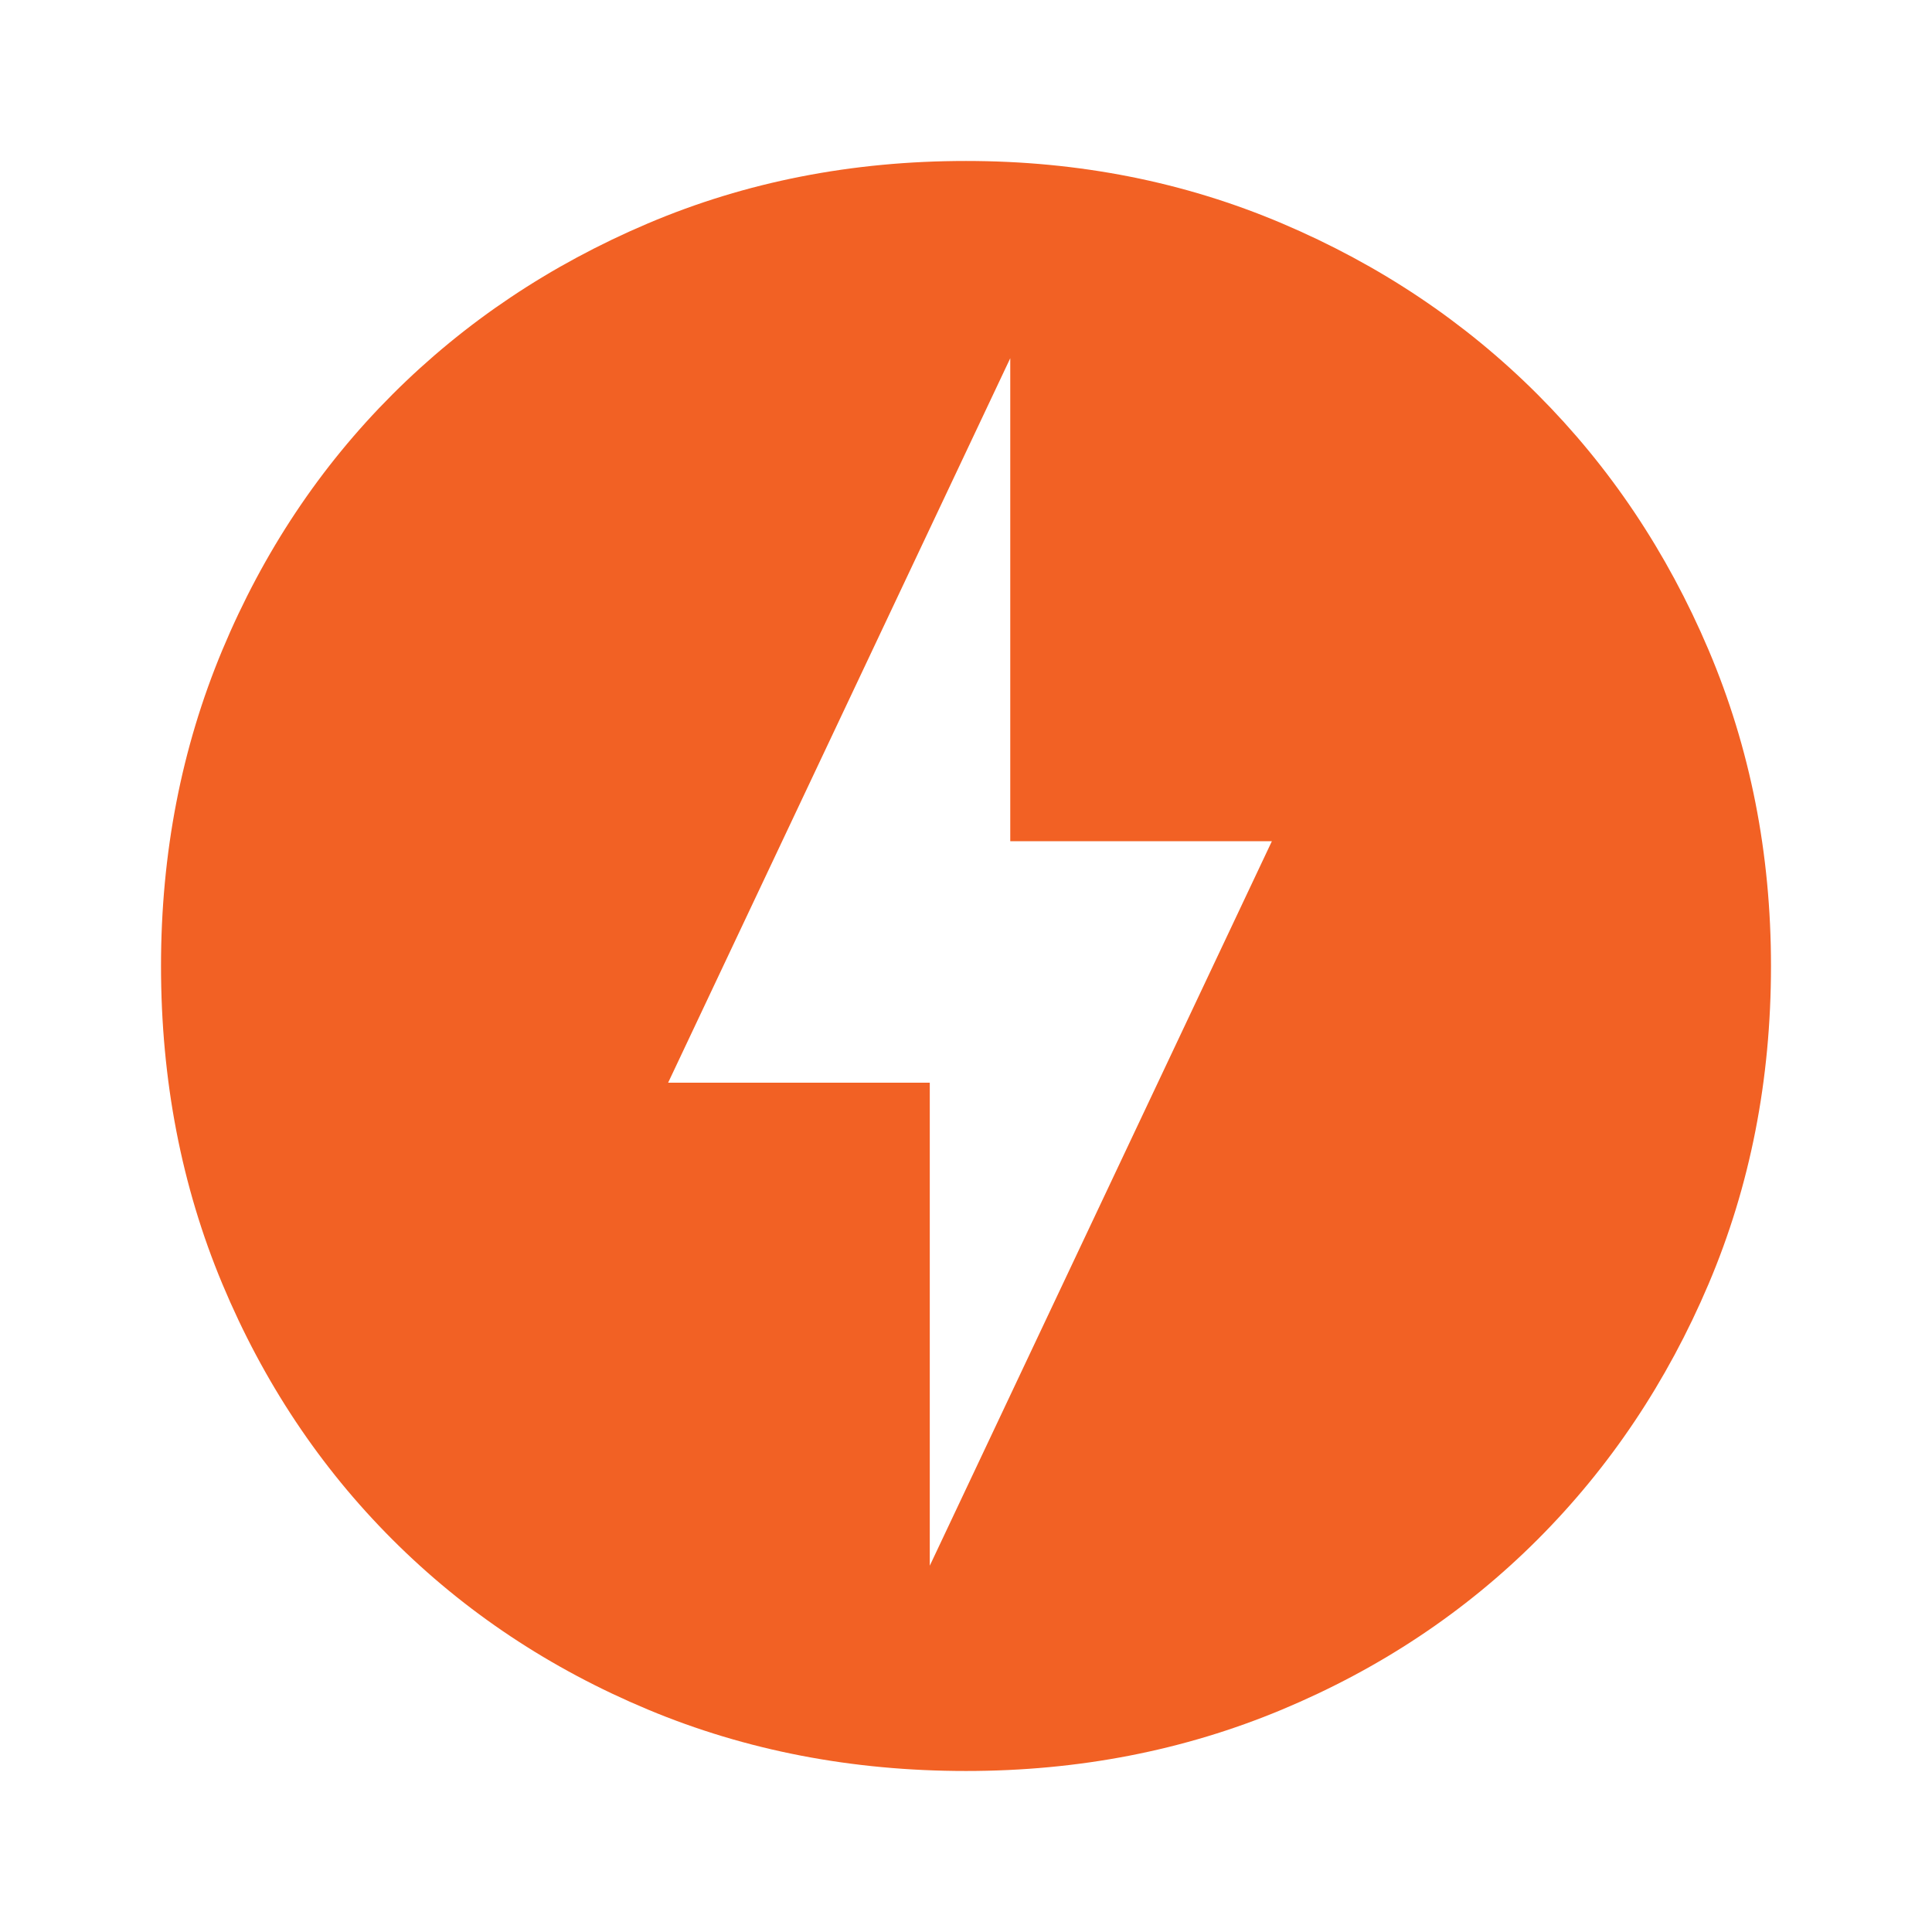 <svg width="44" height="44" viewBox="0 0 44 44" fill="none" xmlns="http://www.w3.org/2000/svg">
<path d="M21.175 35.658L28.966 19.158H23.008V8.158L15.216 24.658H21.175V35.658ZM22 40.333C19.403 40.333 16.989 39.867 14.758 38.935C12.528 38.003 10.587 36.712 8.937 35.062C7.287 33.412 5.996 31.471 5.064 29.241C4.132 27.011 3.667 24.596 3.667 21.999C3.667 19.433 4.132 17.034 5.064 14.803C5.996 12.573 7.287 10.633 8.937 8.983C10.587 7.333 12.528 6.034 14.758 5.087C16.989 4.14 19.403 3.666 22 3.666C24.567 3.666 26.965 4.14 29.196 5.087C31.426 6.034 33.367 7.333 35.017 8.983C36.666 10.633 37.965 12.573 38.912 14.803C39.859 17.034 40.333 19.433 40.333 21.999C40.333 24.596 39.859 27.011 38.912 29.241C37.965 31.471 36.666 33.412 35.017 35.062C33.367 36.712 31.426 38.003 29.196 38.935C26.965 39.867 24.567 40.333 22 40.333Z" fill="#F26124"/>
</svg>

